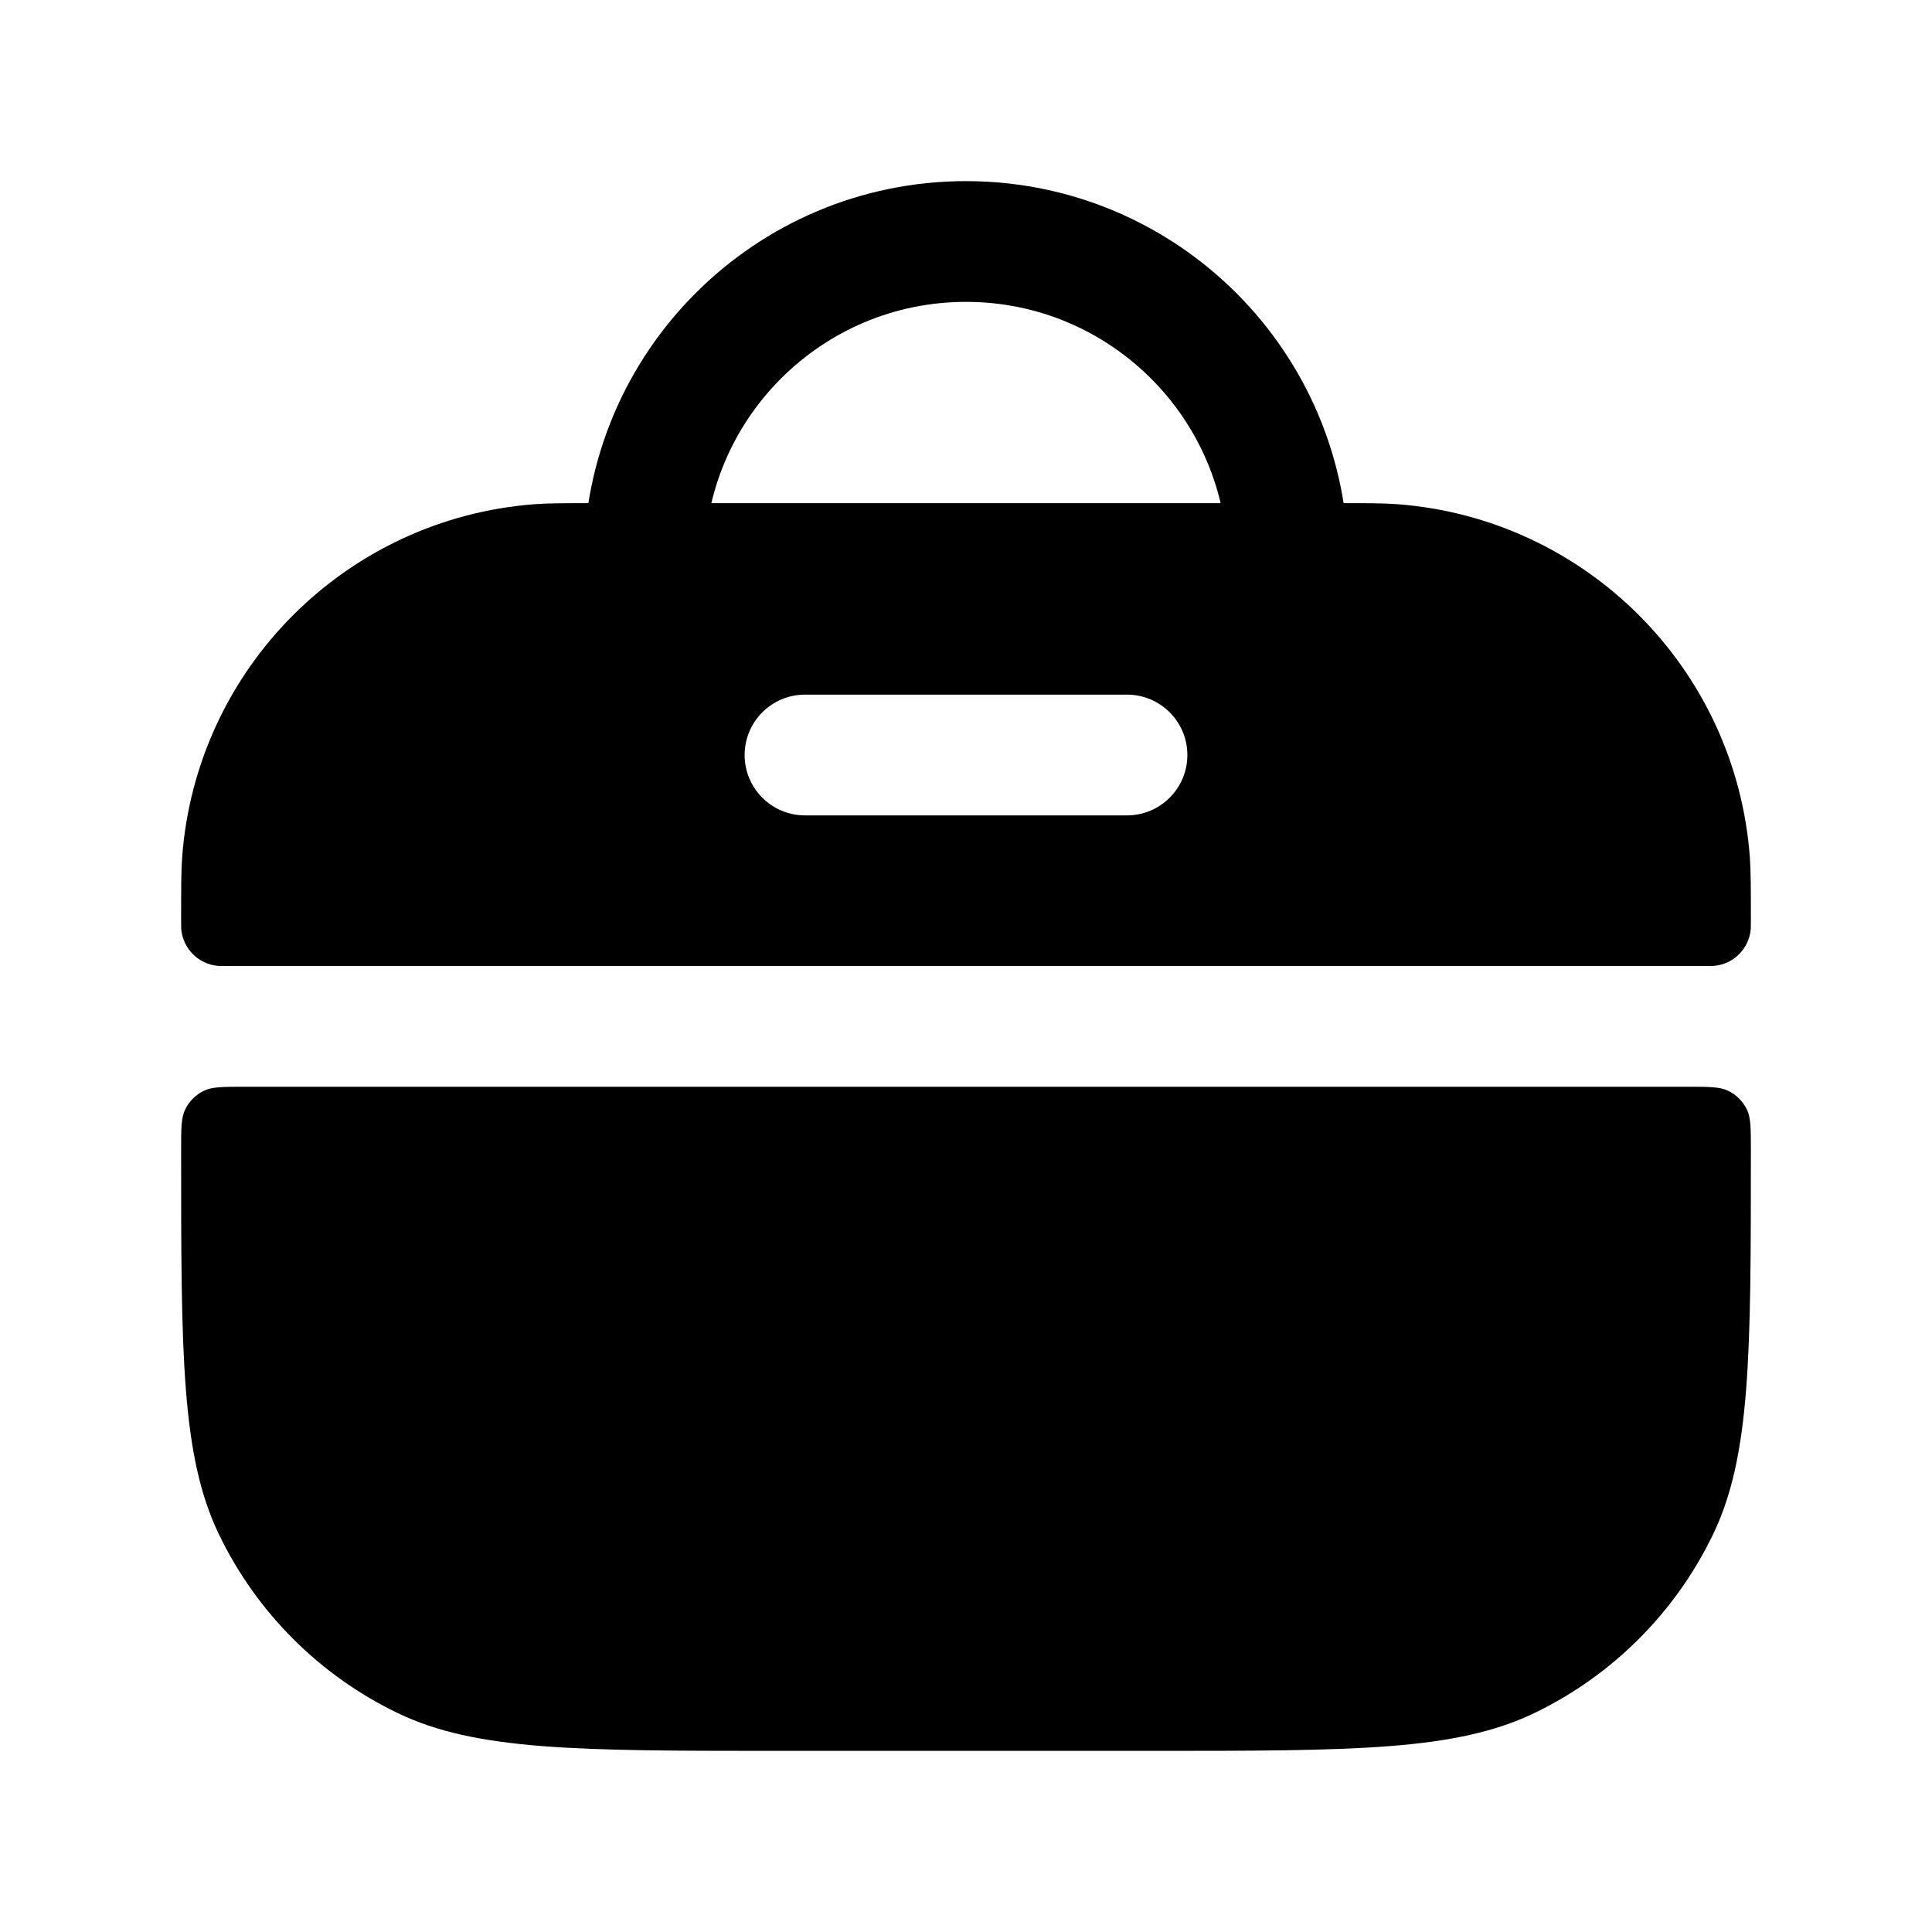 <svg width="24" height="24" viewBox="0 0 24 24" fill="none" xmlns="http://www.w3.org/2000/svg">
<path d="M9.714 21.75H14.286C16.818 21.75 18.084 21.75 19.061 21.28C20.03 20.813 20.813 20.03 21.28 19.061C21.75 18.084 21.75 16.818 21.75 14.286C21.75 14.019 21.75 13.886 21.701 13.783C21.651 13.681 21.569 13.599 21.467 13.55C21.364 13.5 21.231 13.5 20.964 13.5H3.036C2.769 13.5 2.636 13.5 2.533 13.55C2.431 13.599 2.349 13.681 2.3 13.783C2.25 13.886 2.25 14.019 2.25 14.286C2.25 16.818 2.25 18.084 2.72 19.061C3.187 20.03 3.97 20.813 4.939 21.28C5.916 21.75 7.182 21.75 9.714 21.75Z" fill="black"/>
<path d="M8 7V7C8 4.791 9.791 3 12 3V3C14.209 3 16 4.791 16 7V7" stroke="black" stroke-width="1.5" stroke-linejoin="round"/>
<path fill-rule="evenodd" clip-rule="evenodd" d="M7.452 6.25H16.548C16.968 6.25 17.178 6.25 17.355 6.263C19.698 6.439 21.561 8.302 21.737 10.645C21.75 10.822 21.75 11.032 21.75 11.452C21.75 11.497 21.75 11.519 21.749 11.537C21.73 11.784 21.534 11.98 21.287 11.999C21.269 12 21.247 12 21.202 12H2.798C2.753 12 2.731 12 2.713 11.999C2.466 11.98 2.27 11.784 2.251 11.537C2.25 11.519 2.25 11.497 2.25 11.452C2.25 11.032 2.25 10.822 2.263 10.645C2.439 8.302 4.302 6.439 6.645 6.263C6.822 6.25 7.032 6.25 7.452 6.25ZM10 8.629C9.586 8.629 9.25 8.965 9.25 9.379C9.25 9.793 9.586 10.129 10 10.129H14C14.414 10.129 14.75 9.793 14.75 9.379C14.75 8.965 14.414 8.629 14 8.629H10Z" fill="black"/>
</svg>
